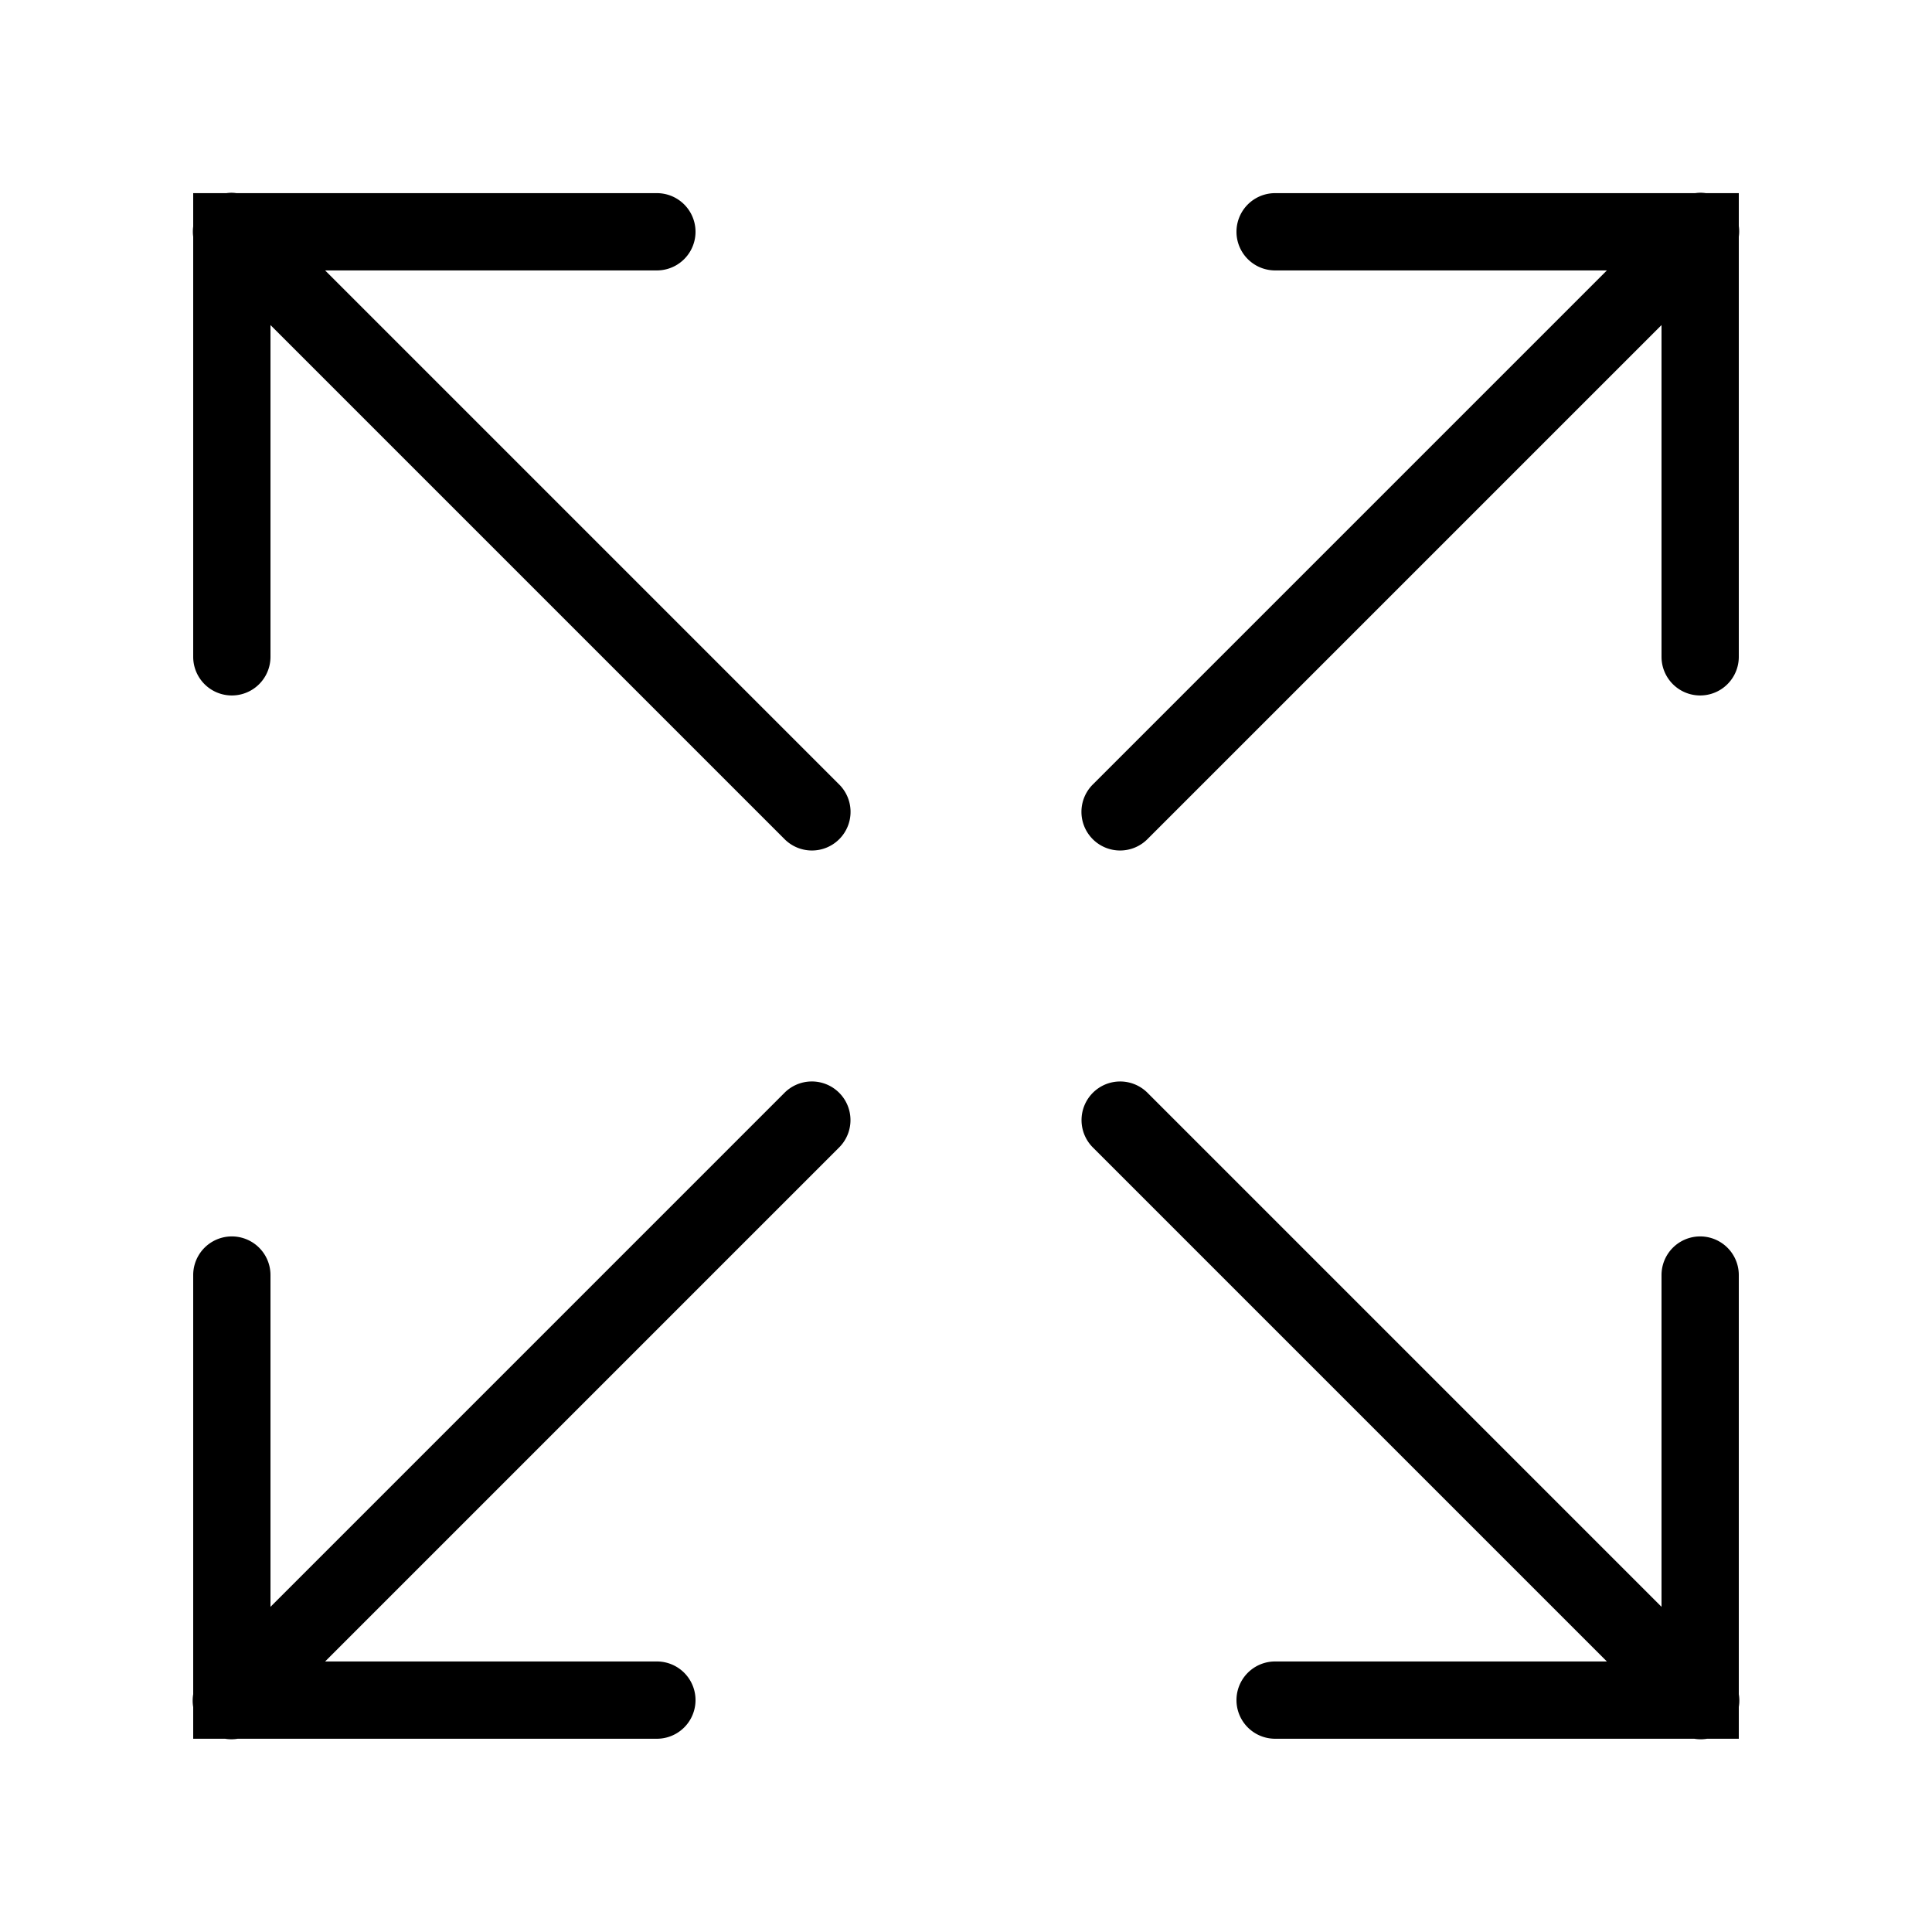 <svg xmlns="http://www.w3.org/2000/svg" fill="none" viewBox="0 0 100 100"><path d="M11.98 9.977a1.997 1.997 0 0 0-.258.02H10v1.726a2 2 0 0 0 0 .532v21.742a2 2 0 0 0 4 0V16.825l26.586 26.586a2 2 0 1 0 2.828-2.828L16.828 13.997H34a2 2 0 0 0 0-4H12.234a2 2 0 0 0-.254-.02Zm75.98 0c-.073.003-.147.01-.22.02H66a2 2 0 0 0 0 4h17.172L56.586 40.583a2 2 0 1 0 2.828 2.828L86 16.825v17.172a2 2 0 0 0 4 0V12.251a2.002 2.002 0 0 0 0-.55V9.997h-1.708a1.999 1.999 0 0 0-.332-.02Zm-46 46a2 2 0 0 0-1.374.606L14 83.17V65.997a2 2 0 0 0-4 0v21.696a2 2 0 0 0 0 .664v1.64h1.648a2 2 0 0 0 .656 0H34a2 2 0 0 0 0-4H16.828l26.586-26.586a2 2 0 0 0-1.454-3.434Zm16.02 0a2 2 0 0 0-1.394 3.434l26.586 26.586H66a2 2 0 0 0 0 4h21.696a2 2 0 0 0 .664 0H90V88.35a2 2 0 0 0 0-.656V65.997a2 2 0 0 0-4 0V83.17L59.414 56.583a2.001 2.001 0 0 0-1.434-.606Z" fill="#000"/></svg>